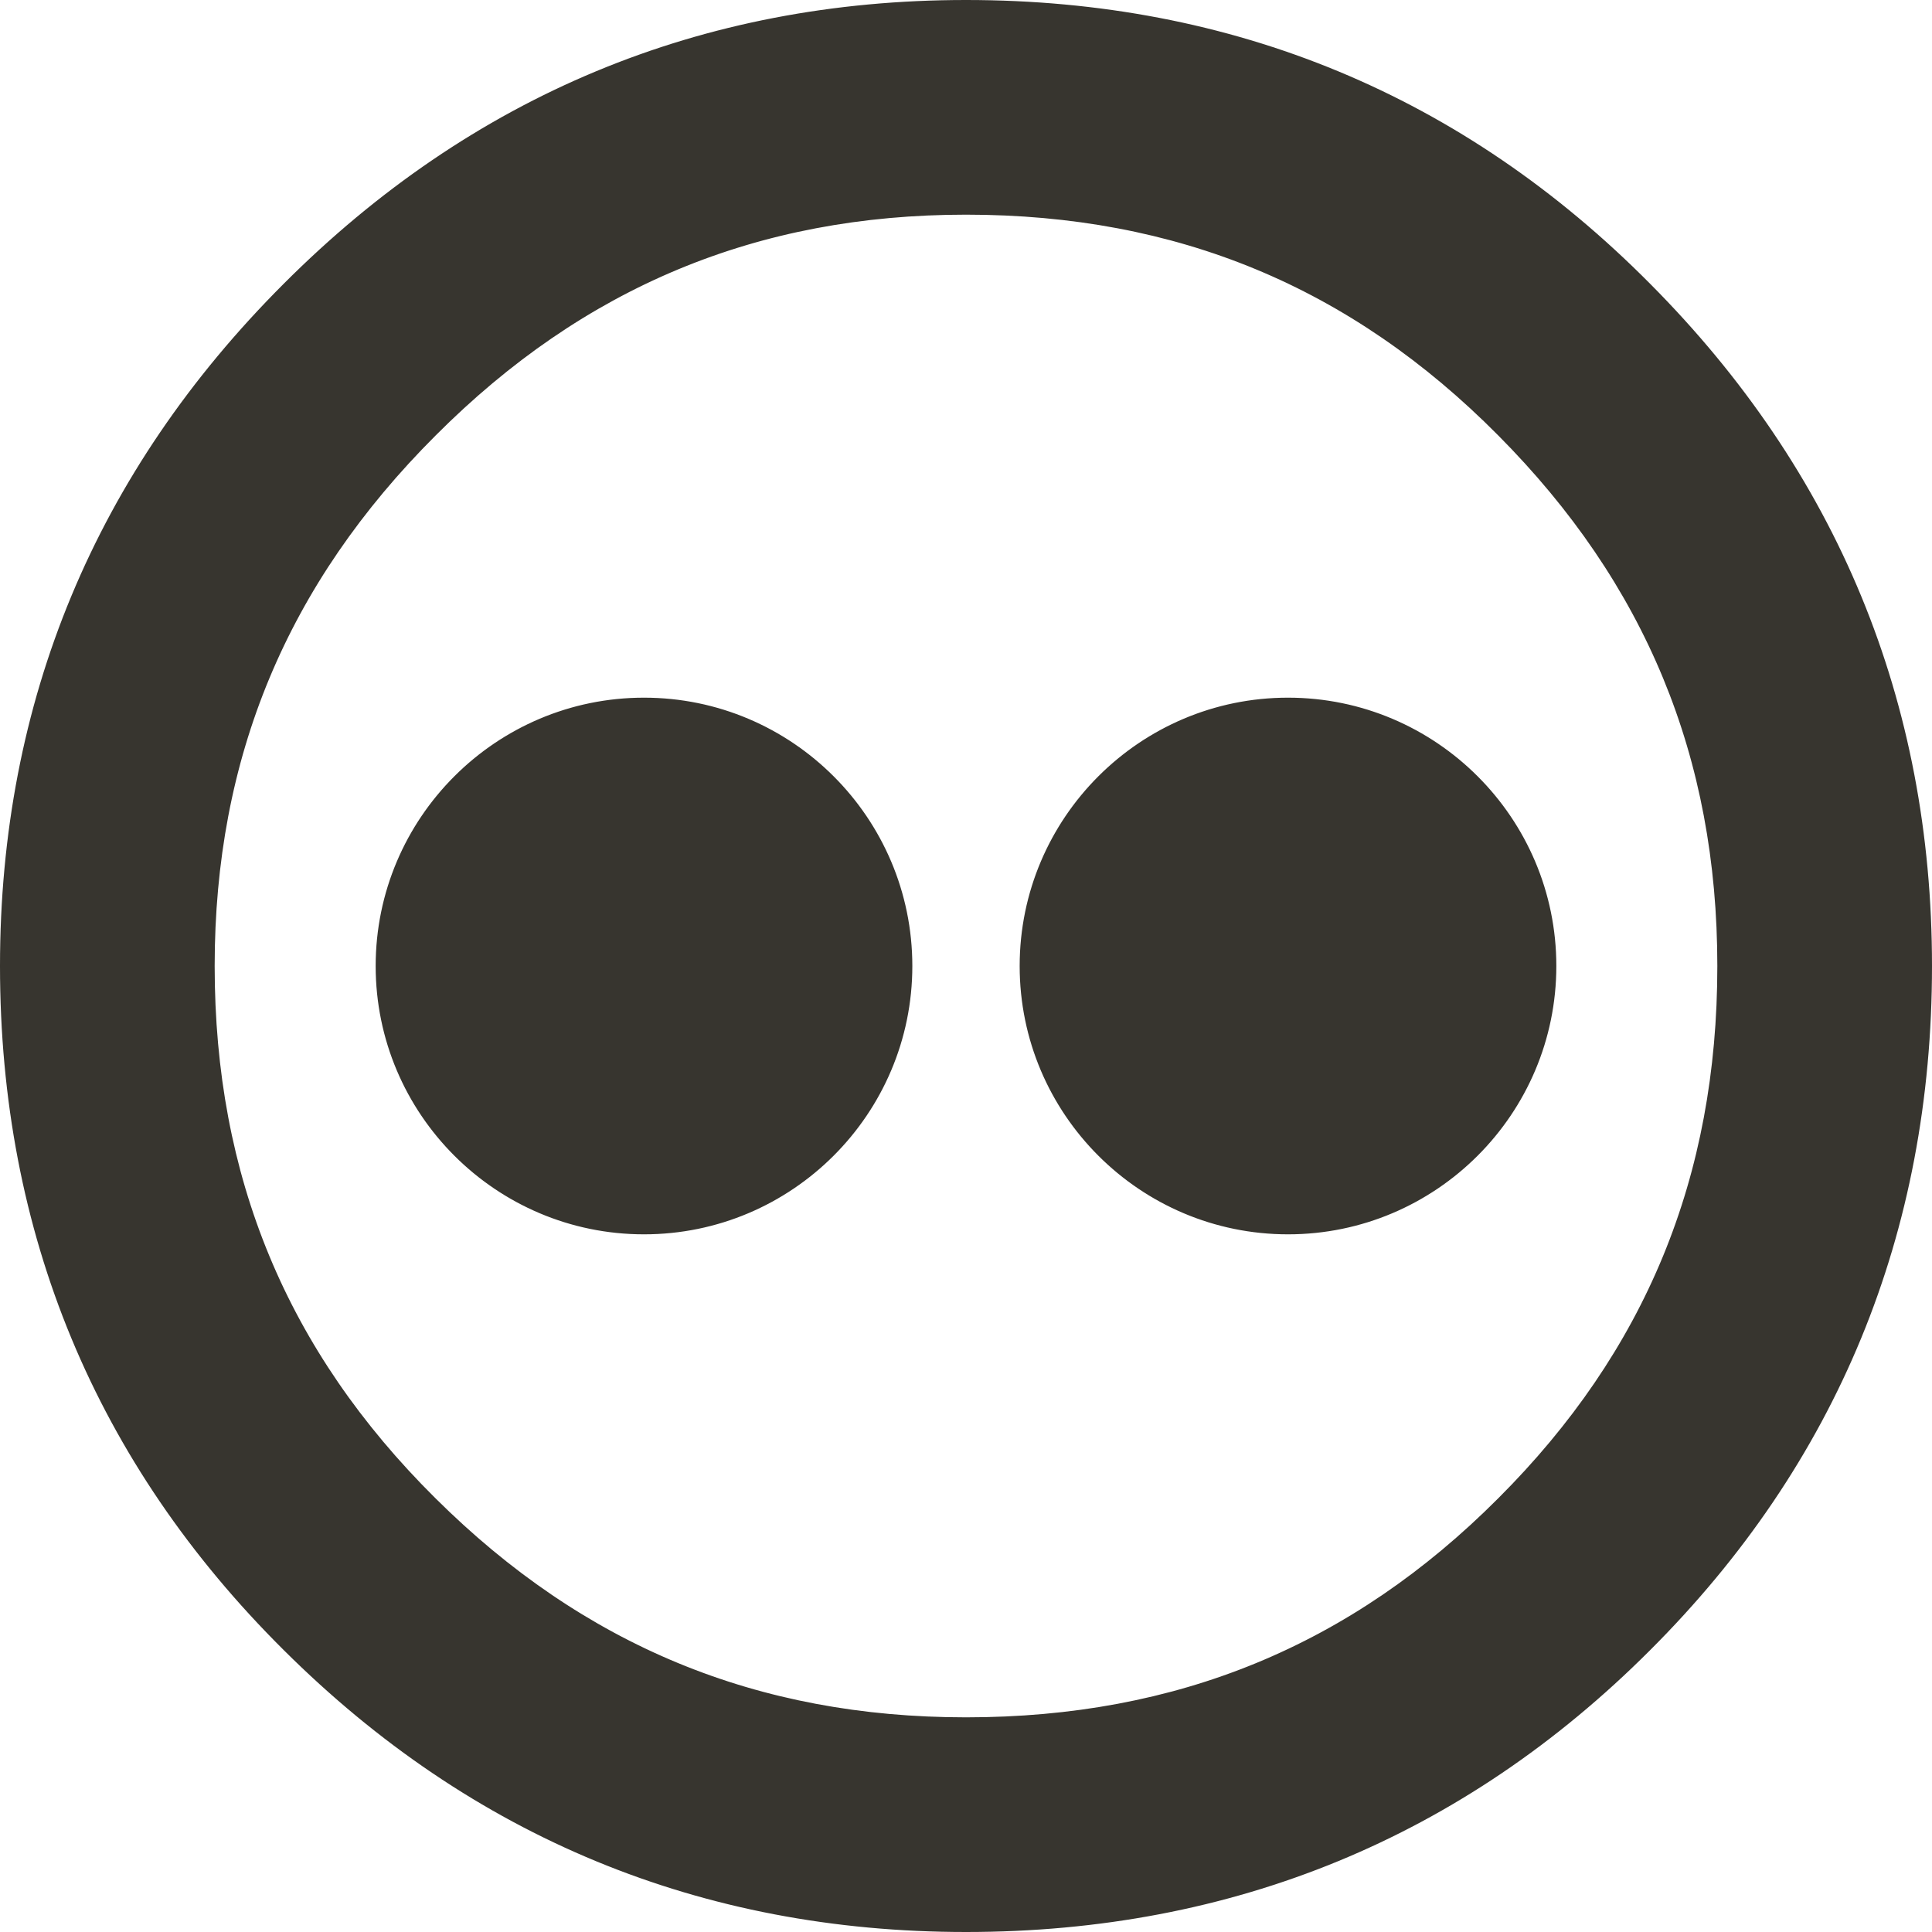 <svg width="600" height="600" viewBox="0 0 600 600" fill="none" xmlns="http://www.w3.org/2000/svg">
<g clip-path="url(#clip0_2_3)">
<path d="M512.178 88.552L512.179 88.553C570.119 146.826 599.5 217.966 599.5 300C599.5 382.802 570.085 454.208 512.08 512.146C454.175 570.084 382.802 599.5 300 599.5C217.932 599.5 146.792 570.119 88.553 512.179C30.148 454.206 0.5 382.801 0.5 300C0.5 217.967 30.113 146.794 88.487 88.454C146.761 30.114 217.9 0.5 300 0.5C382.834 0.5 454.24 30.114 512.178 88.552ZM300 533.833C365.664 533.833 419.859 511.549 465.62 465.687C511.515 419.858 533.833 365.664 533.833 300C533.833 235.068 511.514 181.008 465.588 134.814C419.76 88.619 365.599 66.167 300 66.167C235.1 66.167 181.073 88.653 134.946 134.88C88.653 181.106 66.167 235.166 66.167 300C66.167 365.565 88.619 419.76 134.814 465.588C181.008 511.514 235.034 533.833 300 533.833ZM400 217.167C445.691 217.167 482.833 254.309 482.833 300C482.833 345.691 445.691 382.833 400 382.833C354.31 382.833 317.167 345.691 317.167 300C317.167 254.31 354.31 217.167 400 217.167ZM200 217.167C245.691 217.167 282.833 254.31 282.833 300C282.833 345.691 245.691 382.833 200 382.833C154.31 382.833 117.167 345.691 117.167 300C117.167 254.31 154.31 217.167 200 217.167Z" fill="#37352F" stroke="#37352F"></path>
</g>
<defs>
<clipPath id="clip0_2_3">
<rect width="600" height="600" fill="white"></rect>
</clipPath>
</defs>
</svg>
